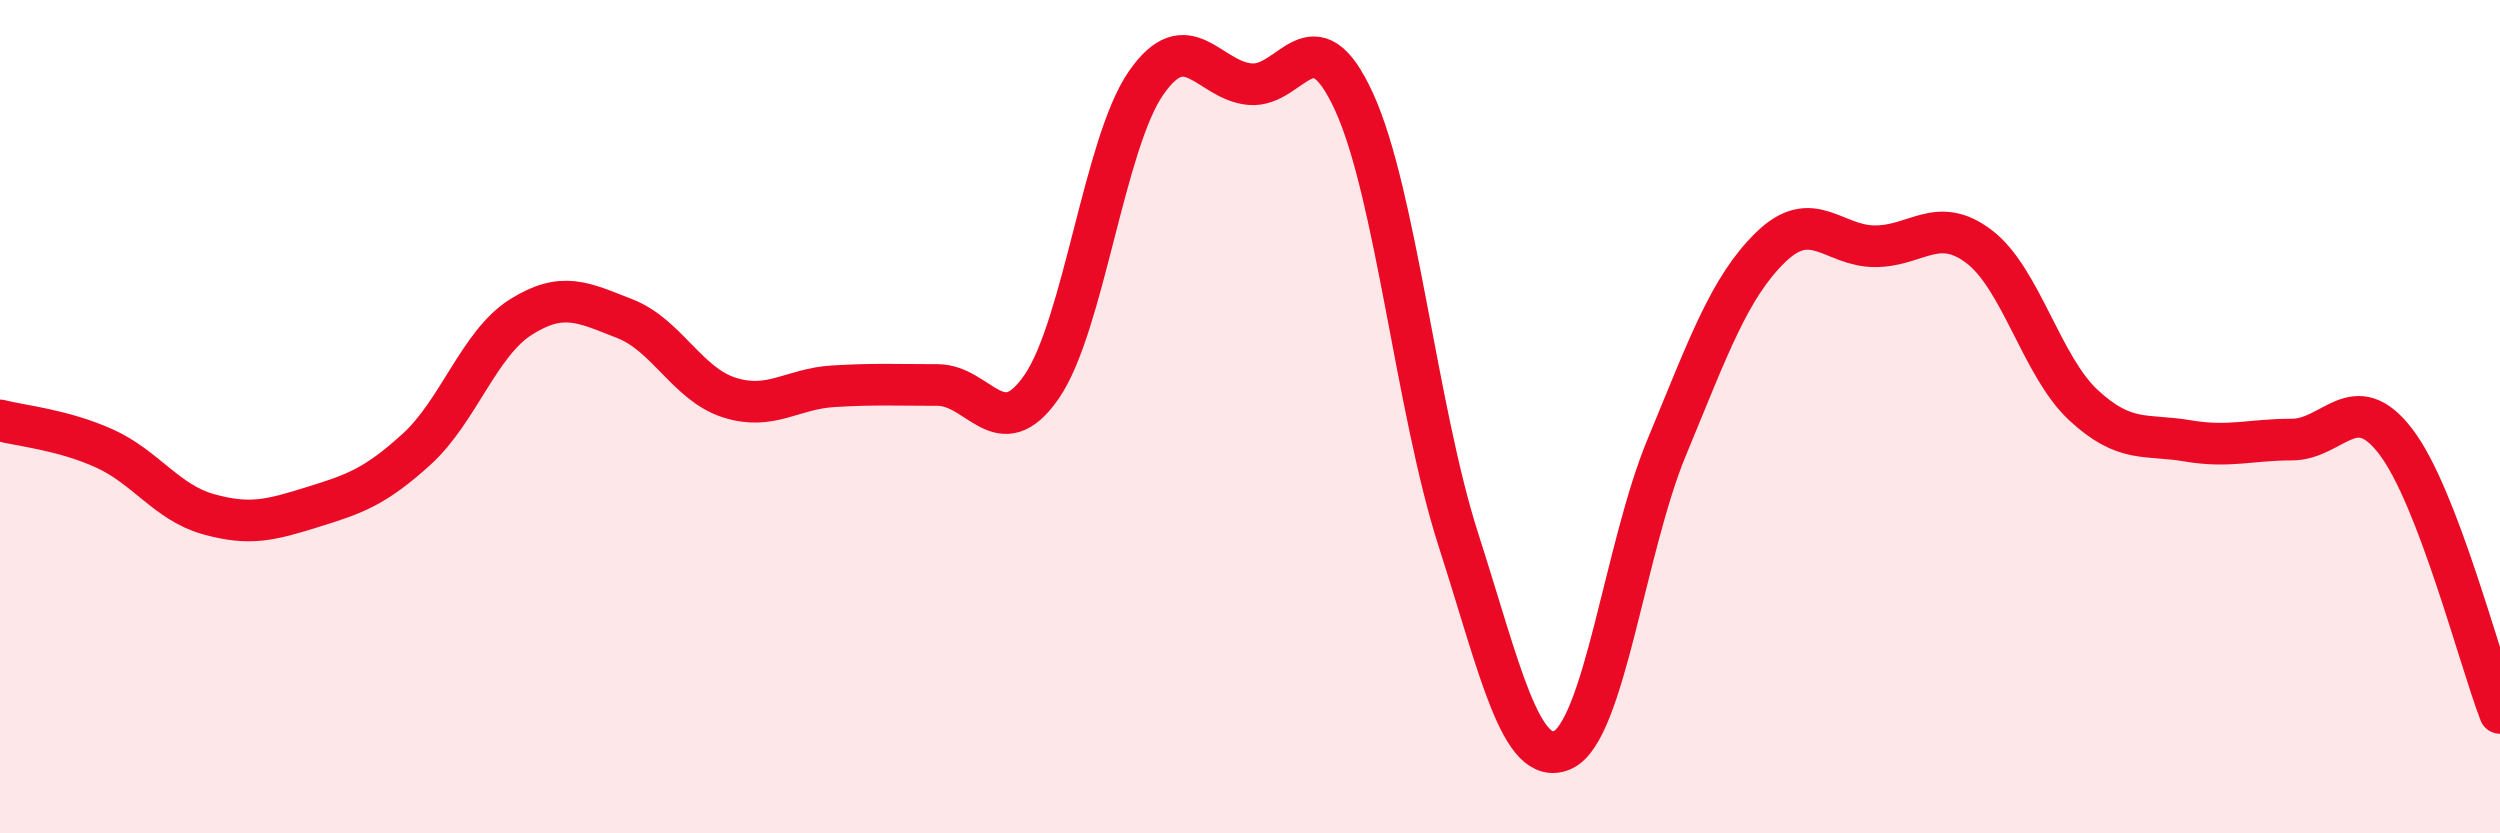 
    <svg width="60" height="20" viewBox="0 0 60 20" xmlns="http://www.w3.org/2000/svg">
      <path
        d="M 0,10.09 C 0.5,10.22 1.5,10.31 2.5,10.76 C 3.5,11.21 4,12.06 5,12.34 C 6,12.62 6.5,12.48 7.5,12.17 C 8.5,11.86 9,11.69 10,10.78 C 11,9.87 11.5,8.24 12.5,7.61 C 13.5,6.98 14,7.26 15,7.65 C 16,8.04 16.5,9.22 17.5,9.54 C 18.5,9.86 19,9.33 20,9.27 C 21,9.21 21.5,9.24 22.5,9.24 C 23.5,9.24 24,10.73 25,9.28 C 26,7.83 26.5,3.45 27.5,2 C 28.5,0.55 29,1.93 30,2.02 C 31,2.11 31.5,0.26 32.5,2.45 C 33.5,4.64 34,9.84 35,12.95 C 36,16.06 36.5,18.44 37.5,18 C 38.5,17.56 39,13.15 40,10.74 C 41,8.33 41.5,6.9 42.5,5.93 C 43.5,4.96 44,5.91 45,5.91 C 46,5.91 46.5,5.16 47.5,5.92 C 48.5,6.68 49,8.79 50,9.72 C 51,10.65 51.5,10.41 52.5,10.58 C 53.5,10.75 54,10.55 55,10.55 C 56,10.55 56.5,9.29 57.5,10.6 C 58.5,11.91 59.5,15.81 60,17.11L60 20L0 20Z"
        fill="#EB0A25"
        opacity="0.1"
        stroke-linecap="round"
        stroke-linejoin="round"
      />
      <path
        d="M 0,10.09 C 0.5,10.22 1.5,10.31 2.5,10.76 C 3.5,11.21 4,12.06 5,12.34 C 6,12.62 6.5,12.48 7.5,12.17 C 8.5,11.86 9,11.69 10,10.78 C 11,9.87 11.5,8.24 12.5,7.61 C 13.5,6.98 14,7.26 15,7.65 C 16,8.04 16.5,9.22 17.5,9.54 C 18.5,9.86 19,9.33 20,9.27 C 21,9.21 21.5,9.24 22.5,9.24 C 23.5,9.24 24,10.73 25,9.28 C 26,7.83 26.5,3.45 27.5,2 C 28.5,0.55 29,1.93 30,2.02 C 31,2.11 31.5,0.26 32.5,2.45 C 33.5,4.64 34,9.84 35,12.95 C 36,16.06 36.5,18.44 37.5,18 C 38.5,17.56 39,13.15 40,10.74 C 41,8.33 41.5,6.9 42.5,5.93 C 43.5,4.96 44,5.91 45,5.91 C 46,5.91 46.5,5.16 47.5,5.92 C 48.5,6.68 49,8.79 50,9.72 C 51,10.65 51.5,10.41 52.5,10.58 C 53.5,10.75 54,10.55 55,10.55 C 56,10.55 56.5,9.29 57.5,10.6 C 58.5,11.91 59.5,15.81 60,17.11"
        stroke="#EB0A25"
        stroke-width="1"
        fill="none"
        stroke-linecap="round"
        stroke-linejoin="round"
      />
    </svg>
  